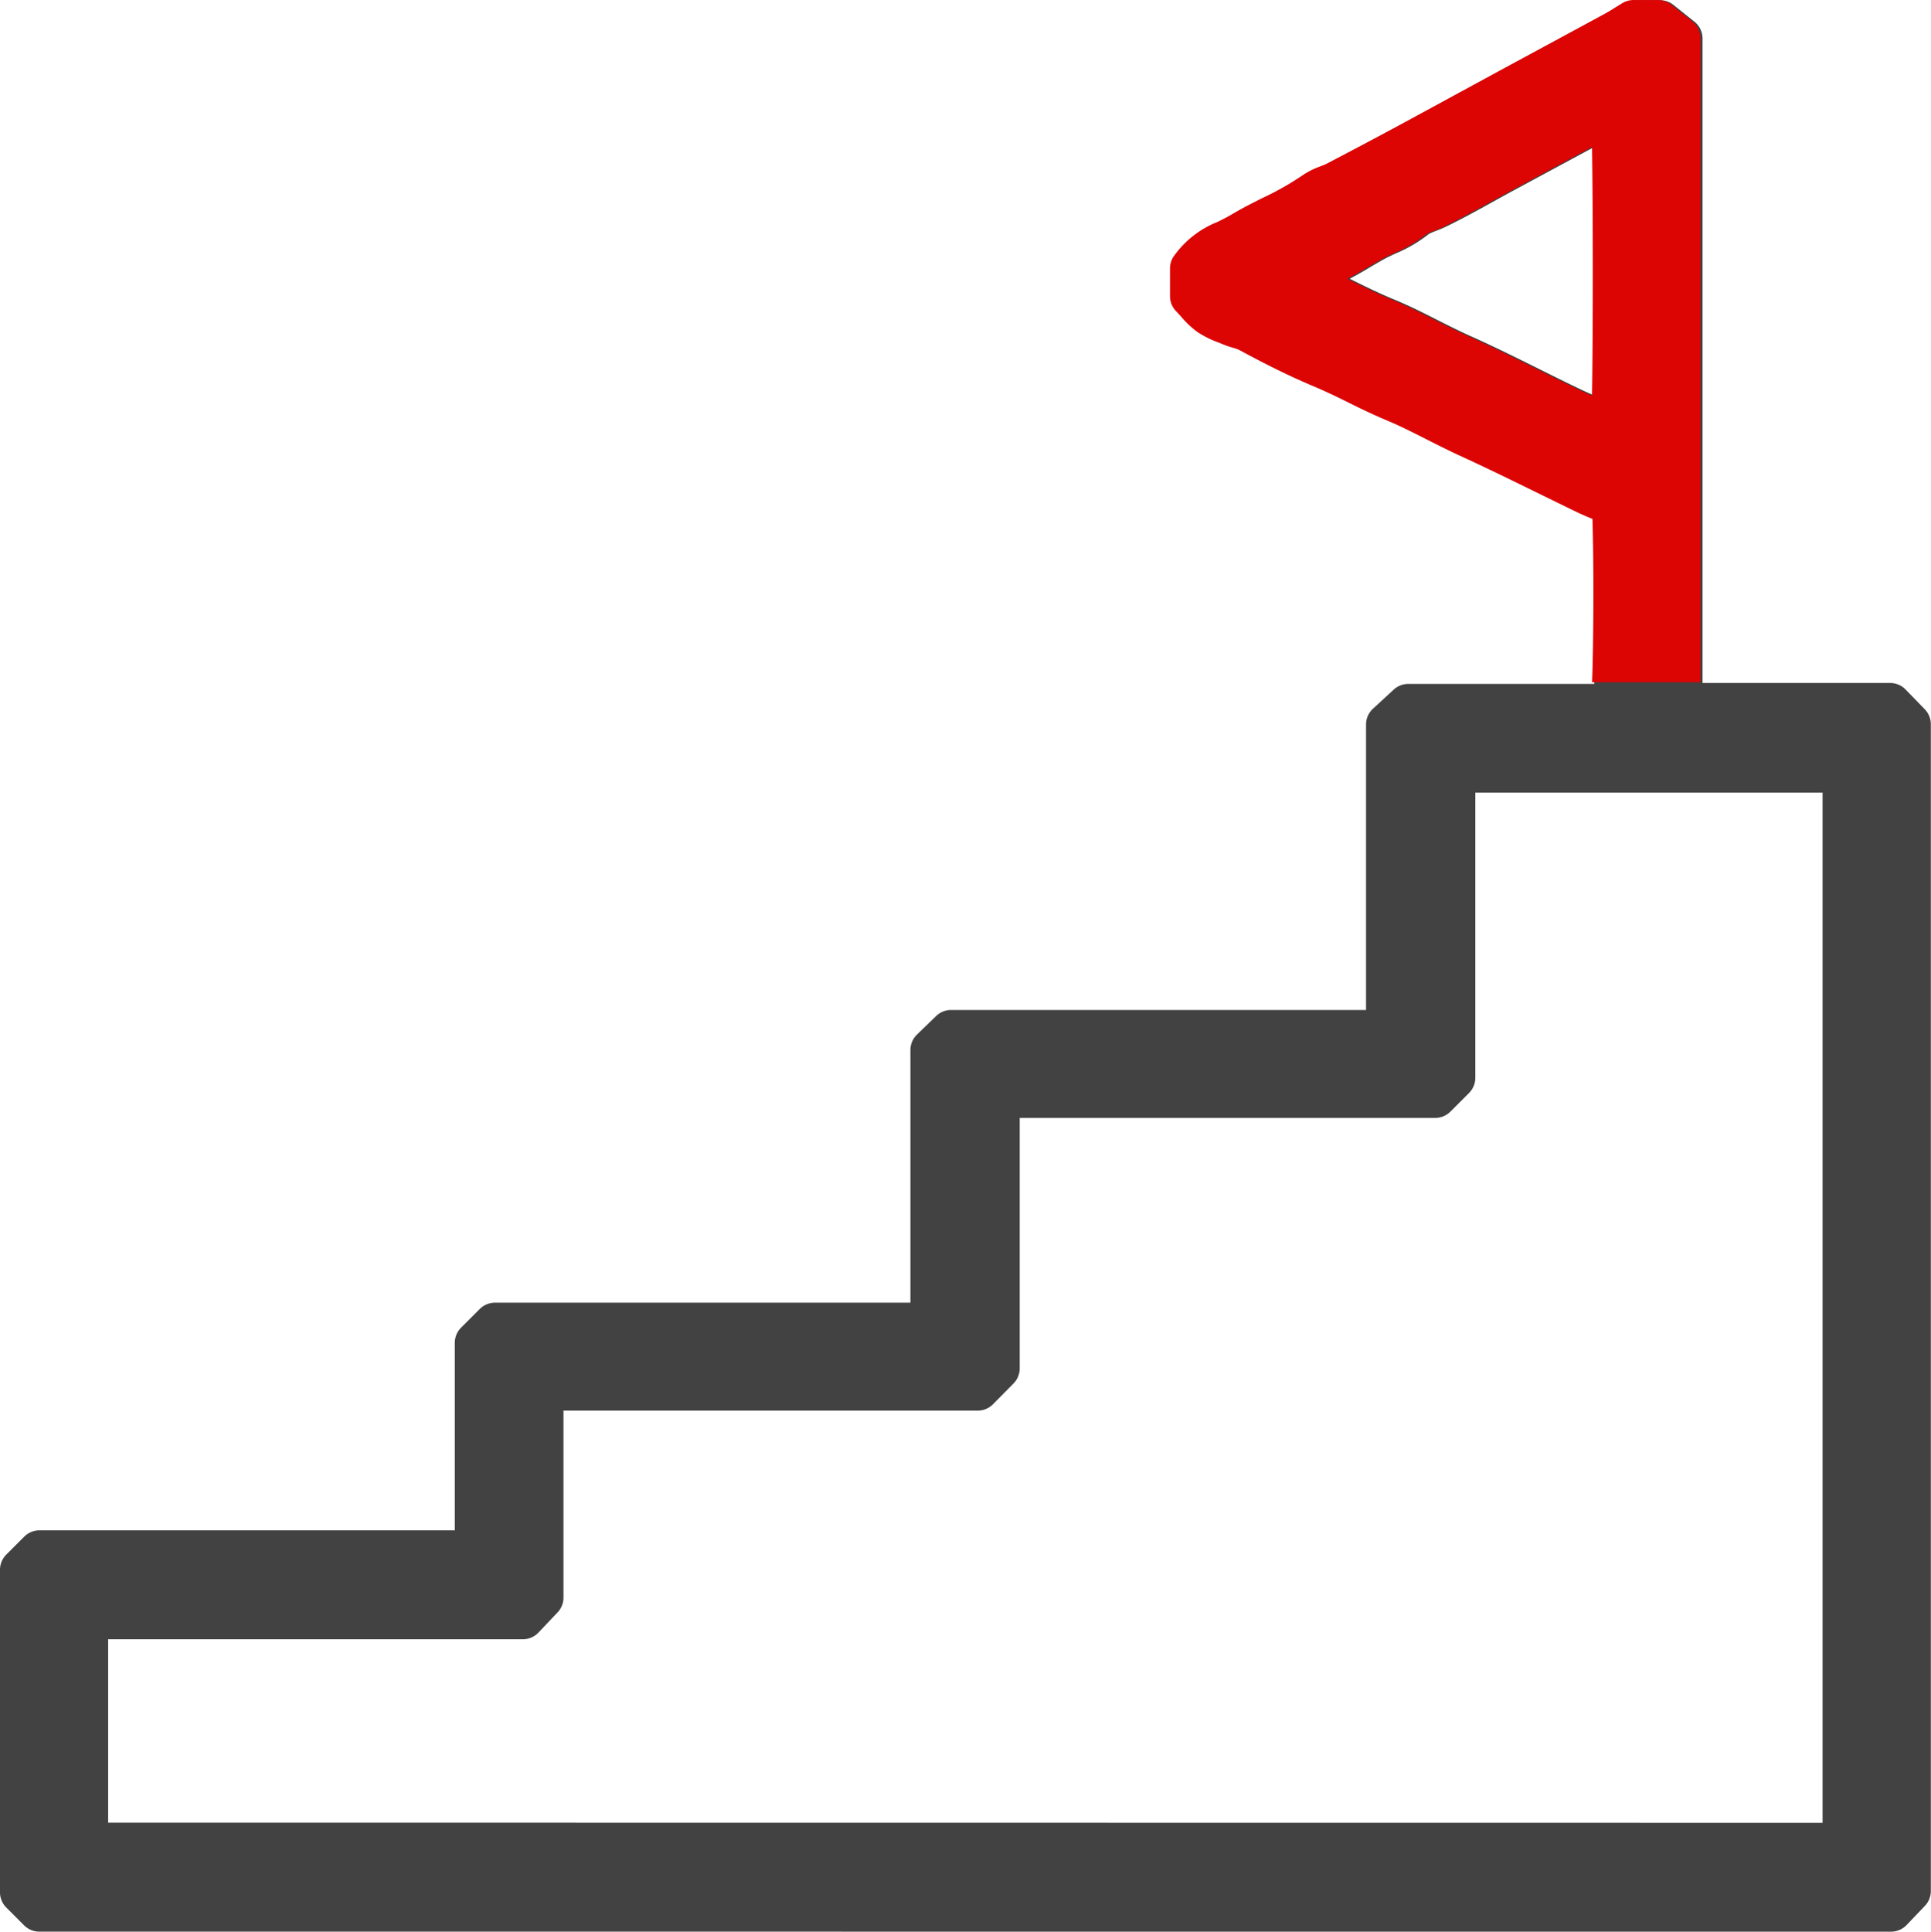 <svg xmlns="http://www.w3.org/2000/svg" xmlns:xlink="http://www.w3.org/1999/xlink" width="45.941" height="45.951" viewBox="0 0 45.941 45.951">
  <defs>
    <clipPath id="clip-path">
      <rect id="Rectangle_467" data-name="Rectangle 467" width="45.941" height="45.951" transform="translate(0 0)" fill="none"/>
    </clipPath>
  </defs>
  <g id="Group_908" data-name="Group 908" transform="translate(0 0.004)">
    <g id="Group_858" data-name="Group 858" transform="translate(0 -0.004)" clip-path="url(#clip-path)">
      <path id="Path_671" data-name="Path 671" d="M.935,45.947a.512.512,0,0,1-.362-.15L.15,45.374A.512.512,0,0,1,0,45.012V37.339a.512.512,0,0,1,.15-.362l.426-.426a.512.512,0,0,1,.362-.15H10.82v-4.46a.512.512,0,0,1,.15-.362l.444-.444a.512.512,0,0,1,.362-.15H21.66V24.974a.512.512,0,0,1,.156-.367l.455-.441a.512.512,0,0,1,.356-.144H32.5V17.231a.512.512,0,0,1,.165-.376l.494-.455a.512.512,0,0,1,.347-.135h4.425c.035-.863.046-2.766.011-3.928-.115-.046-.233-.1-.35-.151-.332-.16-.668-.324-.993-.484-.6-.292-1.212-.595-1.823-.873-.264-.12-.522-.251-.771-.378-.325-.165-.632-.321-.949-.454s-.6-.273-.889-.412-.57-.277-.856-.4c-.624-.261-1.222-.571-1.775-.866a1.013,1.013,0,0,0-.149-.052,2.3,2.3,0,0,1-.226-.077l-.1-.041a2.415,2.415,0,0,1-.523-.26,2.239,2.239,0,0,1-.378-.357c-.042-.047-.082-.092-.124-.134a.512.512,0,0,1-.145-.357V6.381a.512.512,0,0,1,.076-.269,2.317,2.317,0,0,1,1.055-.837c.116-.057.225-.11.321-.169.251-.152.508-.28.757-.4a6.8,6.8,0,0,0,.941-.533,1.864,1.864,0,0,1,.424-.214c.062-.024.12-.047.164-.07.6-.314,1.186-.625,1.74-.923.489-.263.985-.534,1.465-.795l.985-.535.971-.525c.459-.248.935-.5,1.4-.758.1-.052.193-.113.3-.177l.163-.1A.511.511,0,0,1,38.914,0h.58a.512.512,0,0,1,.318.111l.5.4a.512.512,0,0,1,.194.4V16.243h4.463a.512.512,0,0,1,.367.155l.456.469a.512.512,0,0,1,.145.357V44.981a.512.512,0,0,1-.142.354l-.435.455a.512.512,0,0,1-.37.158Zm42.426-2.589V18.852H35.1v6.783a.512.512,0,0,1-.15.362l-.443.443a.512.512,0,0,1-.362.15H24.26v5.958a.512.512,0,0,1-.147.359l-.488.494a.512.512,0,0,1-.364.152H13.406V38a.512.512,0,0,1-.14.352l-.455.48a.512.512,0,0,1-.371.16H2.573v4.362ZM32.108,6.625c.358.178.7.346,1.044.488.366.15.717.327,1.057.5.265.134.516.26.774.376.558.249,1.109.523,1.642.788.311.155.632.315.949.466.116.056.236.11.357.162.025-1.392.024-4.46,0-5.914l-1.209.652-.715.386c-.161.087-.324.177-.483.265-.361.2-.735.407-1.119.593-.082.04-.163.07-.234.1a1.011,1.011,0,0,0-.184.081,3.3,3.3,0,0,1-.771.453c-.119.055-.231.107-.333.165s-.184.106-.274.159c-.162.1-.328.192-.5.284" transform="translate(0 0.004)" fill="#424242"/>
      <path id="Path_672" data-name="Path 672" d="M1318.2.512l-.505-.4a.511.511,0,0,0-.318-.111h-.58a.512.512,0,0,0-.265.074l-.163.1c-.1.064-.2.125-.3.177-.466.254-.941.51-1.4.758l-.971.525-.984.535c-.48.261-.976.531-1.464.795-.554.3-1.14.609-1.74.923-.044.023-.1.046-.164.07a1.864,1.864,0,0,0-.424.214,6.8,6.8,0,0,1-.941.533c-.249.125-.506.253-.757.405-.1.058-.206.112-.322.169a2.317,2.317,0,0,0-1.055.837.51.51,0,0,0-.076.269v.661a.512.512,0,0,0,.145.357c.042.043.082.087.124.134a2.221,2.221,0,0,0,.378.357,2.429,2.429,0,0,0,.523.26l.1.041a2.275,2.275,0,0,0,.226.077,1,1,0,0,1,.149.052c.553.3,1.151.605,1.775.867.286.12.563.254.856.4s.583.284.889.412.624.289.949.454c.25.126.508.257.771.378.611.279,1.227.581,1.823.873.325.159.661.324.993.484.117.056.234.105.35.151.035,1.144.025,3.007-.009,3.887h2.577V.912a.512.512,0,0,0-.193-.4m-2.386,8.9c-.121-.052-.241-.106-.357-.162-.317-.152-.638-.311-.949-.466-.533-.265-1.085-.54-1.642-.788-.259-.115-.509-.242-.774-.375-.34-.172-.691-.349-1.057-.5-.349-.143-.687-.311-1.044-.488.173-.091.339-.189.5-.284.09-.053.184-.107.275-.159s.214-.11.333-.165a3.313,3.313,0,0,0,.771-.452,1,1,0,0,1,.184-.081c.071-.027.152-.057.234-.1.384-.187.758-.393,1.119-.593.158-.088.322-.178.483-.265l.715-.386,1.209-.652c.025,1.454.025,4.522,0,5.914" transform="translate(-1277.935 0)" fill="#dd0404"/>
    </g>
  </g>
</svg>
